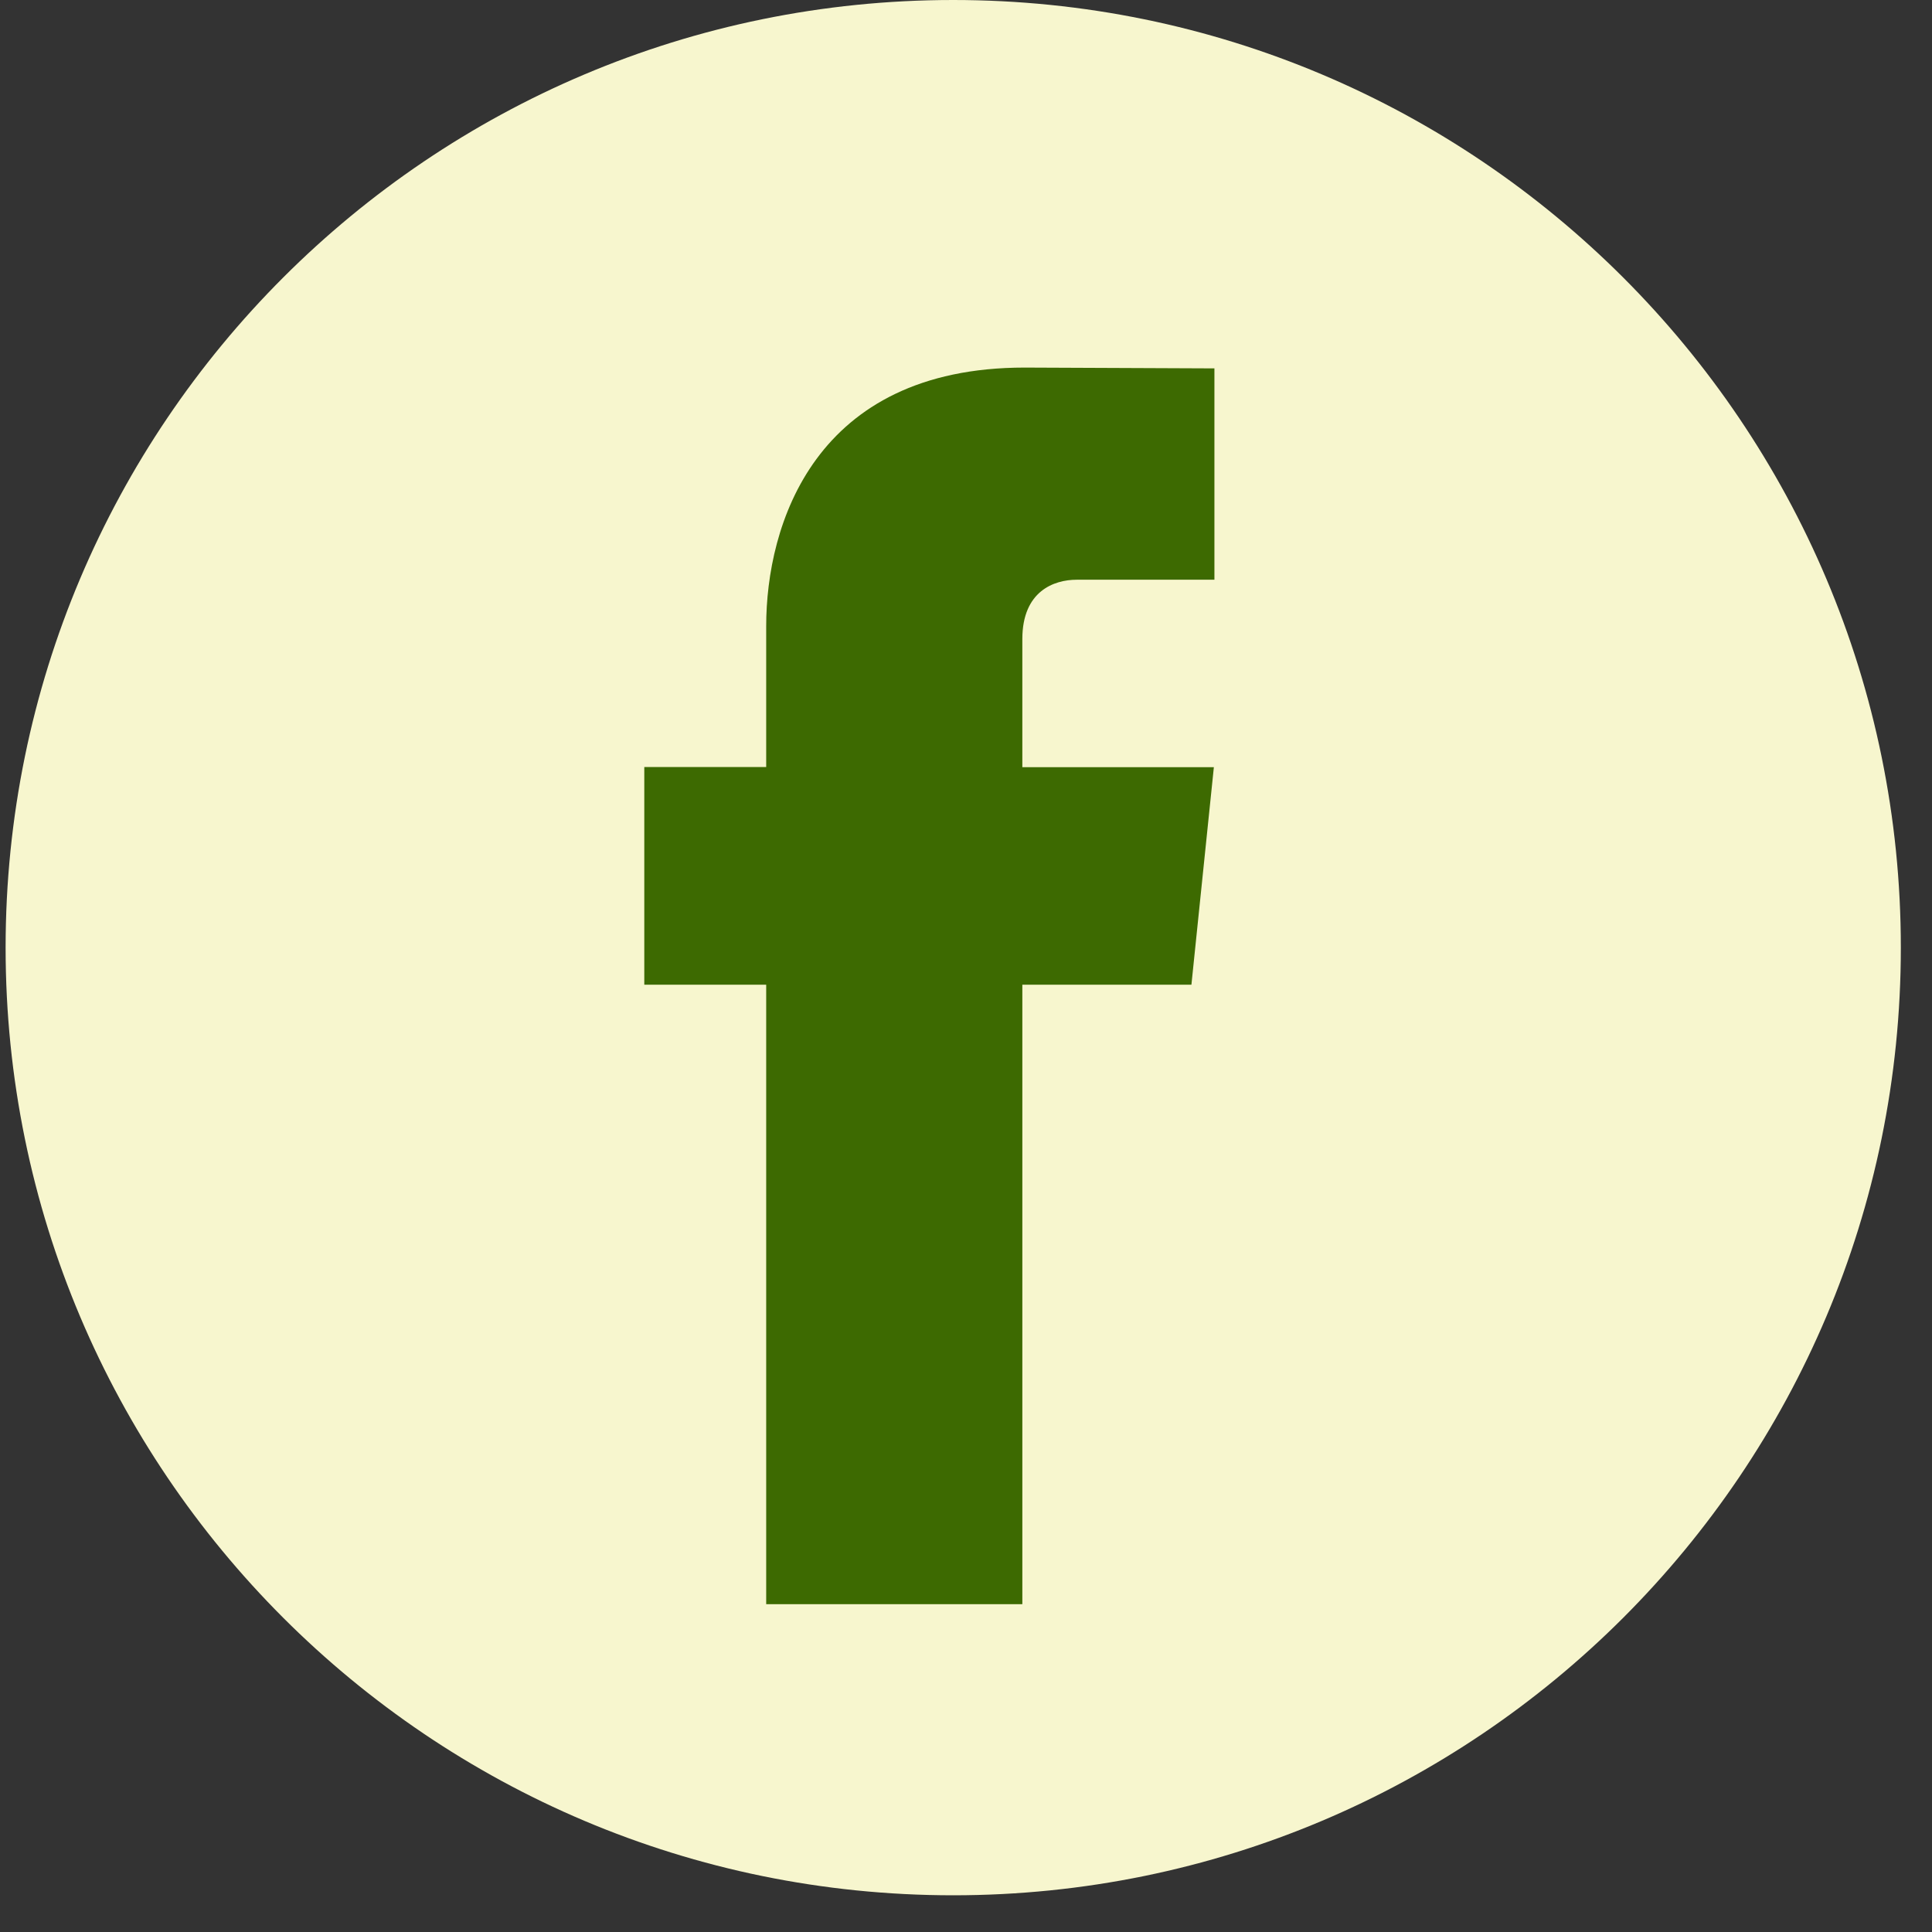 <svg width="31" height="31" fill="none" xmlns="http://www.w3.org/2000/svg">
    <rect width="100%" height="100%" fill="#333333" stroke="none"/>
    <path
        d="M15.294 30.411c8.398 0 15.206-6.808 15.206-15.206C30.5 6.809 23.692 0 15.294 0 6.897 0 .09 6.808.09 15.206c0 8.397 6.808 15.205 15.205 15.205z"
        fill="#F7F6CE"
    />
    <path
        d="M19.117 15.8h-2.713v9.94h-4.11V15.8h-1.956v-3.493h1.956v-2.26c0-1.617.767-4.149 4.147-4.149l3.045.013v3.391h-2.21c-.362 0-.872.181-.872.952v2.056h3.073l-.36 3.49z"
        fill="#3D6A01"
    />
</svg>
